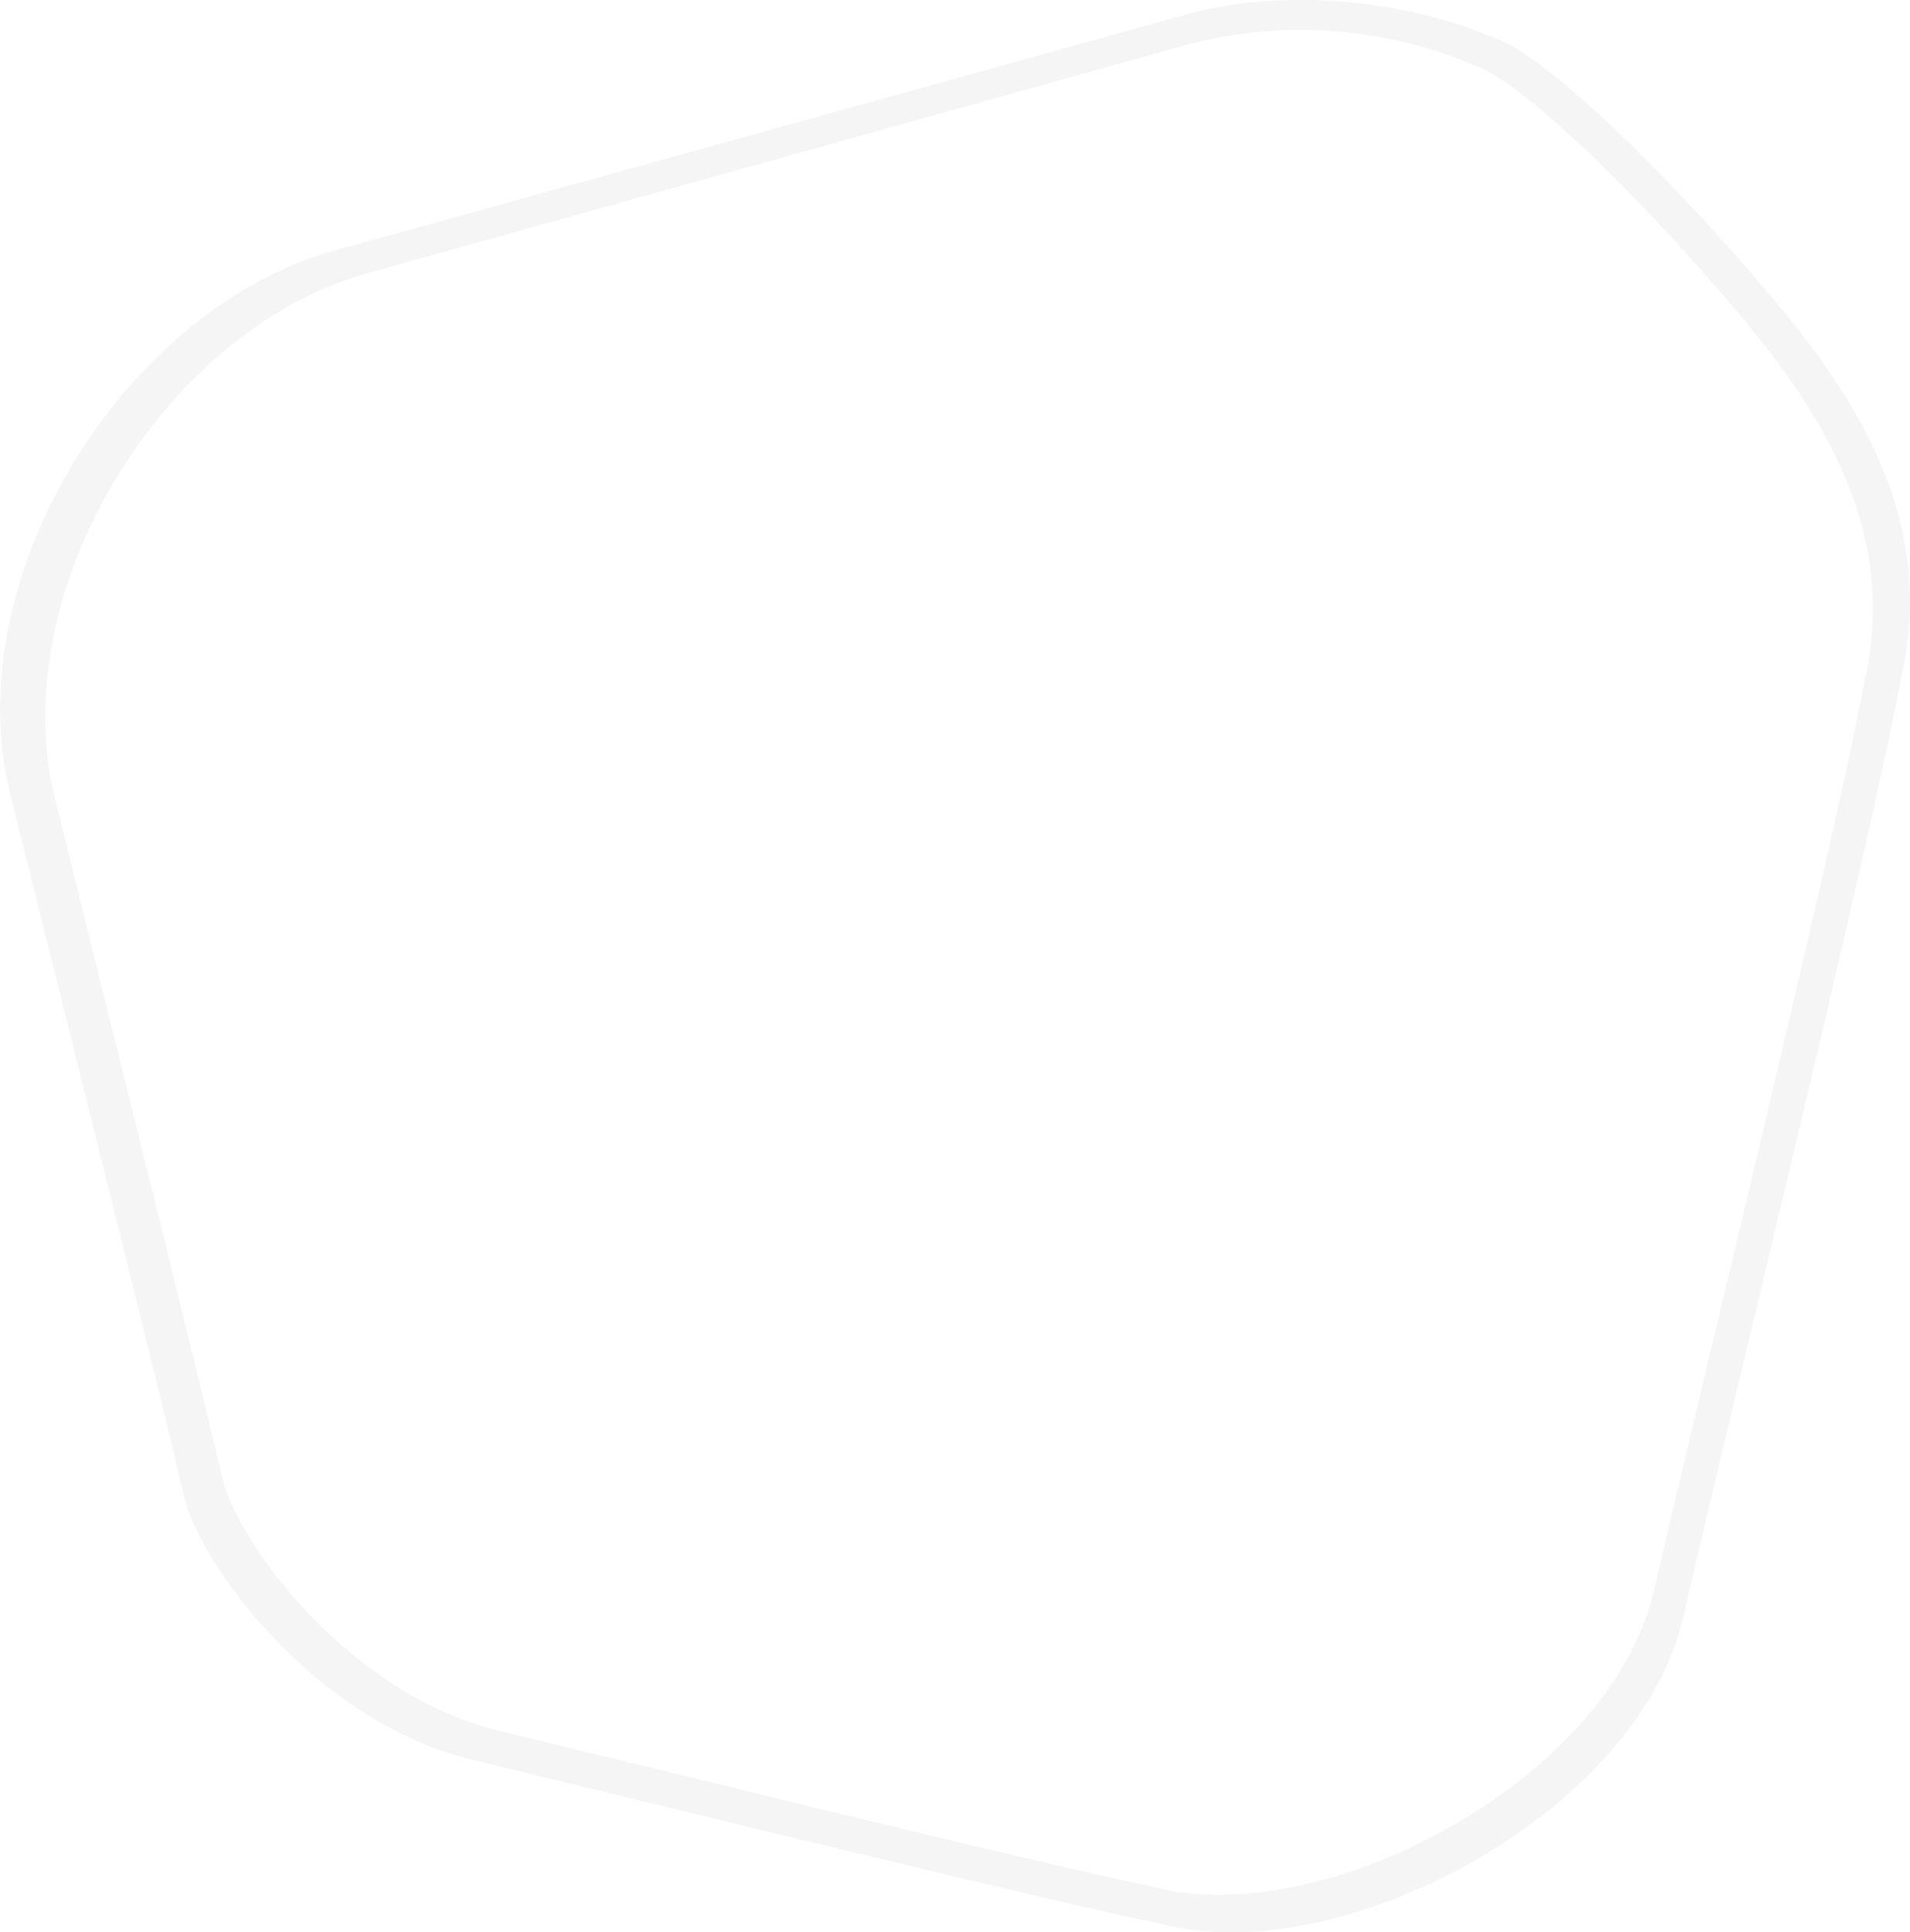 <svg xmlns="http://www.w3.org/2000/svg" xmlns:xlink="http://www.w3.org/1999/xlink" width="255" height="258" viewBox="0 0 255 258">
  <defs>
    <style>
      .cls-1 {
        fill: black;
        fill-rule: evenodd;
        opacity: 0.2;
        filter: url(#filter);
      }
    </style>
    <filter id="filter" x="289.969" y="8291" width="255" height="258" filterUnits="userSpaceOnUse">
      <feFlood result="flood" flood-color="black"/>
      <feComposite result="composite" operator="in" in2="SourceGraphic"/>
      <feBlend result="blend" in2="SourceGraphic"/>
    </filter>
  </defs>
  <path id="Shape_1_copy_18" data-name="Shape 1 copy 18" class="cls-1" d="M448.627,8292.87c-11.954,3.31-58.944,16.34-114.019,31.6-28.1,7.79-50.414,43.73-43.285,72.52,4.073,16.46,21.138,84.43,23.187,93.67s17.638,30.28,38.535,35.31,76.368,18.73,91.883,21.87c23.206,6.42,63.616-14.25,69.773-40.98s25.255-104.32,29.137-125.69c5.327-22.99-9.121-41.11-20.162-53.82-13.229-15.23-27.108-28.28-33.153-30.85C477.057,8290.53,460.58,8289.56,448.627,8292.87Zm0.047,4.04c-11.5,3.2-56.711,15.81-109.7,30.58-27.039,7.54-48.52,42.25-41.676,70.06,3.911,15.89,20.294,81.53,22.261,90.46s16.953,29.23,37.053,34.08,72.136,17.74,87.06,20.77c22.321,6.19,61.2-13.8,67.141-39.62s24.346-100.77,28.091-121.41c5.136-22.21-8.754-39.7-19.369-51.97-12.719-14.7-26.065-27.3-31.878-29.78A59.353,59.353,0,0,0,448.674,8296.91Z" transform="translate(-289.969 -8291)"/>
</svg>

